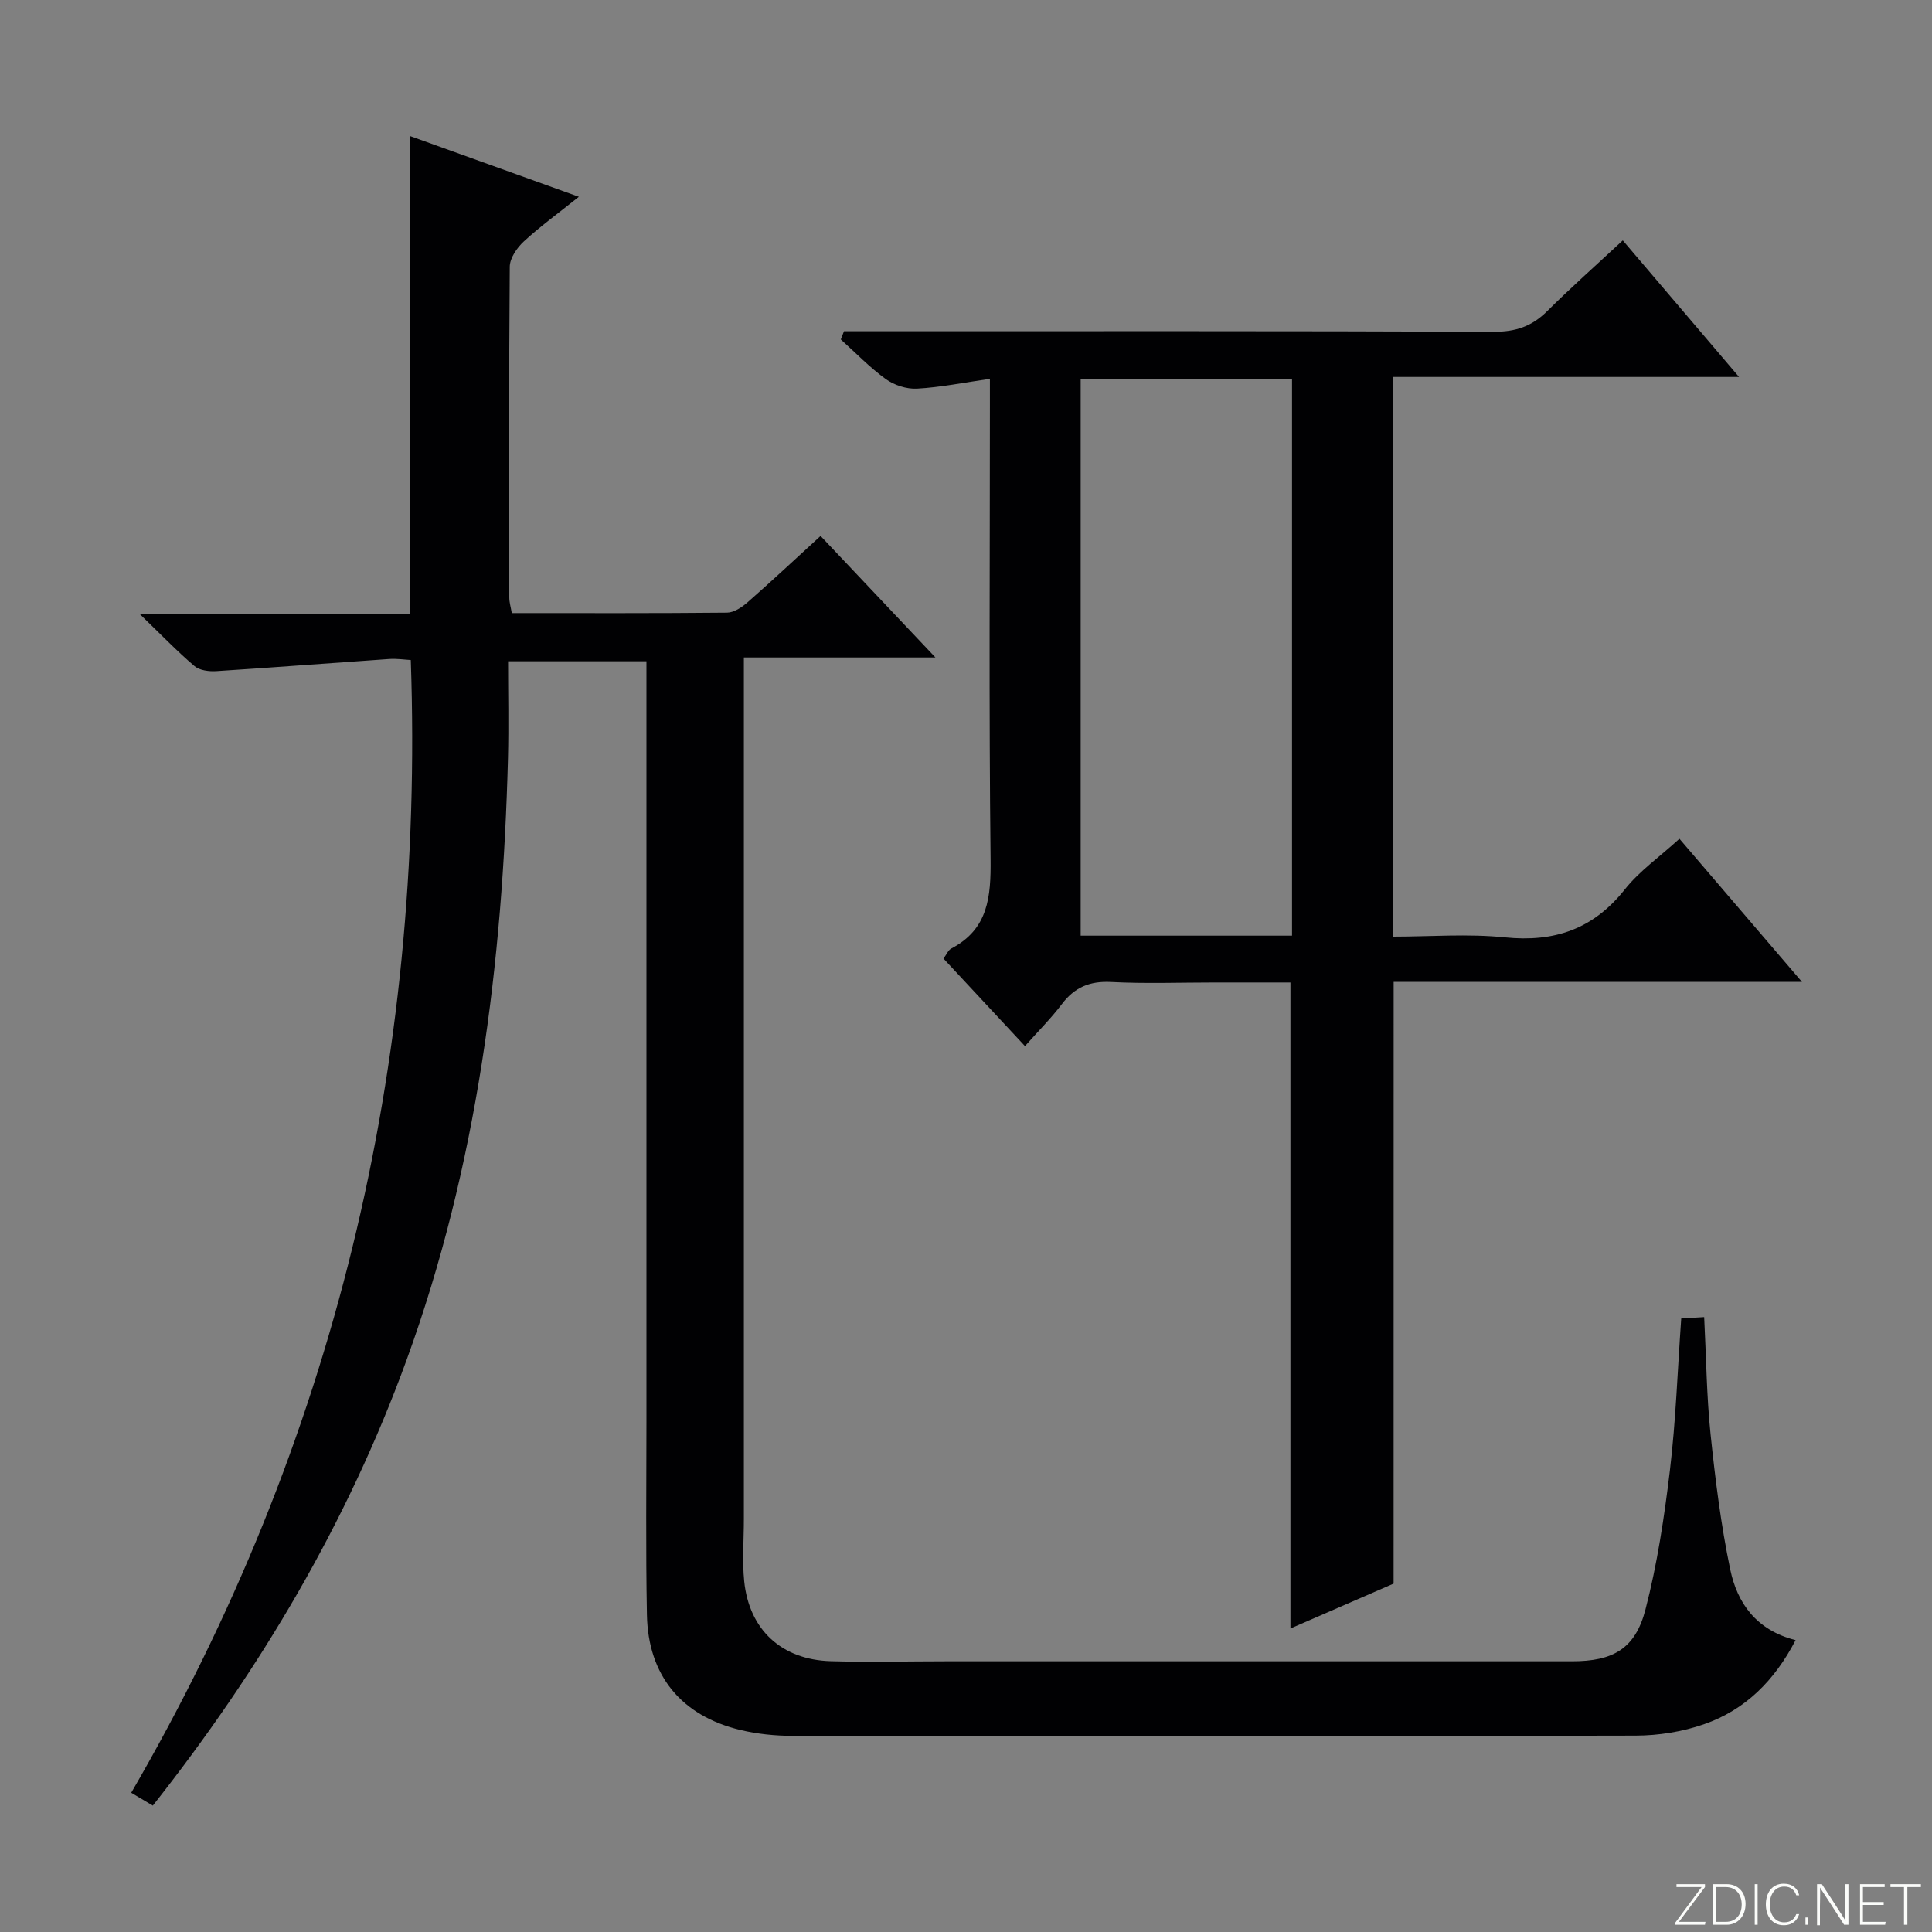 <svg enable-background="new 0 0 400 400" viewBox="0 0 400 400" xmlns="http://www.w3.org/2000/svg"><rect x="0" y="0" width="400" height="400" fill="#808080" stroke="none"/><g fill="#fbfcfa"><path d="m346.9 398 5.4-7.3h-5.2v-.6h5.9v.6l-5.4 7.2h5.5l-.1.6h-6.2v-.5z"/><path d="m354.7 390.1h2.8c2.3 0 3.9 1.6 3.9 4.1s-1.6 4.3-3.9 4.3h-2.8zm.6 7.8h2c2.2 0 3.3-1.6 3.3-3.6 0-1.8-1-3.6-3.3-3.6h-2z"/><path d="m363.9 390.1v8.4h-.6v-8.4z"/><path d="m372.5 396.3c-.4 1.3-1.4 2.3-3.2 2.3-2.4 0-3.7-1.9-3.7-4.3 0-2.3 1.2-4.3 3.7-4.3 1.8 0 2.9 1 3.2 2.4h-.6c-.4-1.1-1.1-1.8-2.5-1.8-2.1 0-3 1.9-3 3.7s.9 3.7 3 3.7c1.4 0 2.1-.7 2.5-1.7z"/><path d="m373.8 398.5v-1.5h.6v1.5z"/><path d="m376.2 398.5v-8.4h1c1.3 2 4.4 6.7 4.9 7.6-.1-1.2-.1-2.4-.1-3.8v-3.8h.7v8.4h-.9c-1.2-1.9-4.4-6.8-5-7.7.1 1.1 0 2.3 0 3.9v3.9h-.6z"/><path d="m390 394.4h-4.3v3.5h4.7l-.1.6h-5.2v-8.4h5.1v.6h-4.5v3.1h4.3v.7z"/><path d="m394.2 390.7h-2.8v-.6h6.3v.6h-2.8v7.8h-.7z"/></g><path d="m85.05 136.65c-1.25-.07-2.88-.32-4.49-.21-11.92.82-23.83 1.75-35.75 2.51-1.51.1-3.48-.14-4.54-1.04-3.62-3.08-6.93-6.53-11.41-10.85h56.07c0-33.19 0-65.89 0-98.88 10.98 3.95 22.42 8.06 34.92 12.56-4.32 3.45-8.04 6.15-11.4 9.25-1.42 1.31-2.9 3.46-2.91 5.24-.19 22.83-.13 45.66-.1 68.49 0 .96.3 1.92.52 3.21 14.95 0 29.76.06 44.57-.09 1.42-.01 3.05-1.1 4.21-2.11 5-4.38 9.85-8.93 15.15-13.77 7.73 8.18 15.35 16.24 23.78 25.16-13.6 0-26.26 0-39.66 0v6.4 171.98c0 4.3-.36 8.63.07 12.88 1.02 10.05 7.75 16.25 17.91 16.55 7.99.23 16 .02 23.99.02h129.49c8.46 0 13.08-2.55 15.2-10.7 2.45-9.43 3.91-19.18 5.07-28.87 1.22-10.22 1.57-20.54 2.34-31.41 1.46-.09 2.97-.18 4.75-.28.43 8.35.5 16.32 1.32 24.21.98 9.4 2.15 18.82 4.08 28.06 1.45 6.9 5.34 12.54 13.53 14.61-4.34 8.36-10.41 14.45-18.98 17.42-4.46 1.55-9.41 2.34-14.14 2.35-58.16.15-116.32.12-174.48.05-3.62 0-7.33-.37-10.85-1.21-12.26-2.94-19.13-11.28-19.37-23.86-.26-13.49-.1-27-.1-40.49-.01-50.16 0-100.32 0-150.48 0-1.99 0-3.98 0-6.44-9.32 0-18.38 0-28.65 0 0 6.53.15 13.28-.02 20.01-1.09 42.57-6.35 84.45-21.02 124.73-12.24 33.6-30.21 63.93-52.51 92.18-1.4-.84-2.61-1.55-4.47-2.66 42.11-72.51 60.77-150.67 57.88-234.52z" fill="#010103"/><path d="m288.53 327.87c-6.97 3.03-14.23 6.19-21.36 9.29 0-44.59 0-88.82 0-133.75-5.07 0-10.35 0-15.64 0-7.17 0-14.35.27-21.49-.1-4.44-.23-7.58 1.11-10.21 4.6-2.2 2.91-4.81 5.5-7.62 8.67-5.69-6.11-11.21-12.04-16.87-18.12.64-.85.98-1.75 1.62-2.08 7.67-4.02 8.21-10.71 8.13-18.49-.35-31.16-.14-62.32-.14-93.49 0-1.8 0-3.61 0-5.97-5.36.77-10.21 1.76-15.09 2.03-2.14.12-4.71-.71-6.47-1.98-3.34-2.41-6.23-5.43-9.31-8.2.22-.57.44-1.13.66-1.7h5.56c43 0 85.99-.07 128.99.11 4.53.02 7.9-1.14 11.05-4.28 4.93-4.91 10.14-9.52 15.64-14.64 7.97 9.36 15.66 18.39 24.07 28.27-24.52 0-47.91 0-71.67 0v115.88c7.67 0 15.5-.63 23.18.15 10.26 1.05 18.3-1.7 24.81-9.89 3.06-3.86 7.27-6.8 11.34-10.52 8.22 9.6 16.36 19.1 25.37 29.63-29.07 0-56.78 0-84.54 0-.01 41.68-.01 82.75-.01 124.58zm-21.03-134.15c0-38.59 0-76.8 0-115.23-14.72 0-29.11 0-43.76 0v115.23z" fill="#010103"/></svg>